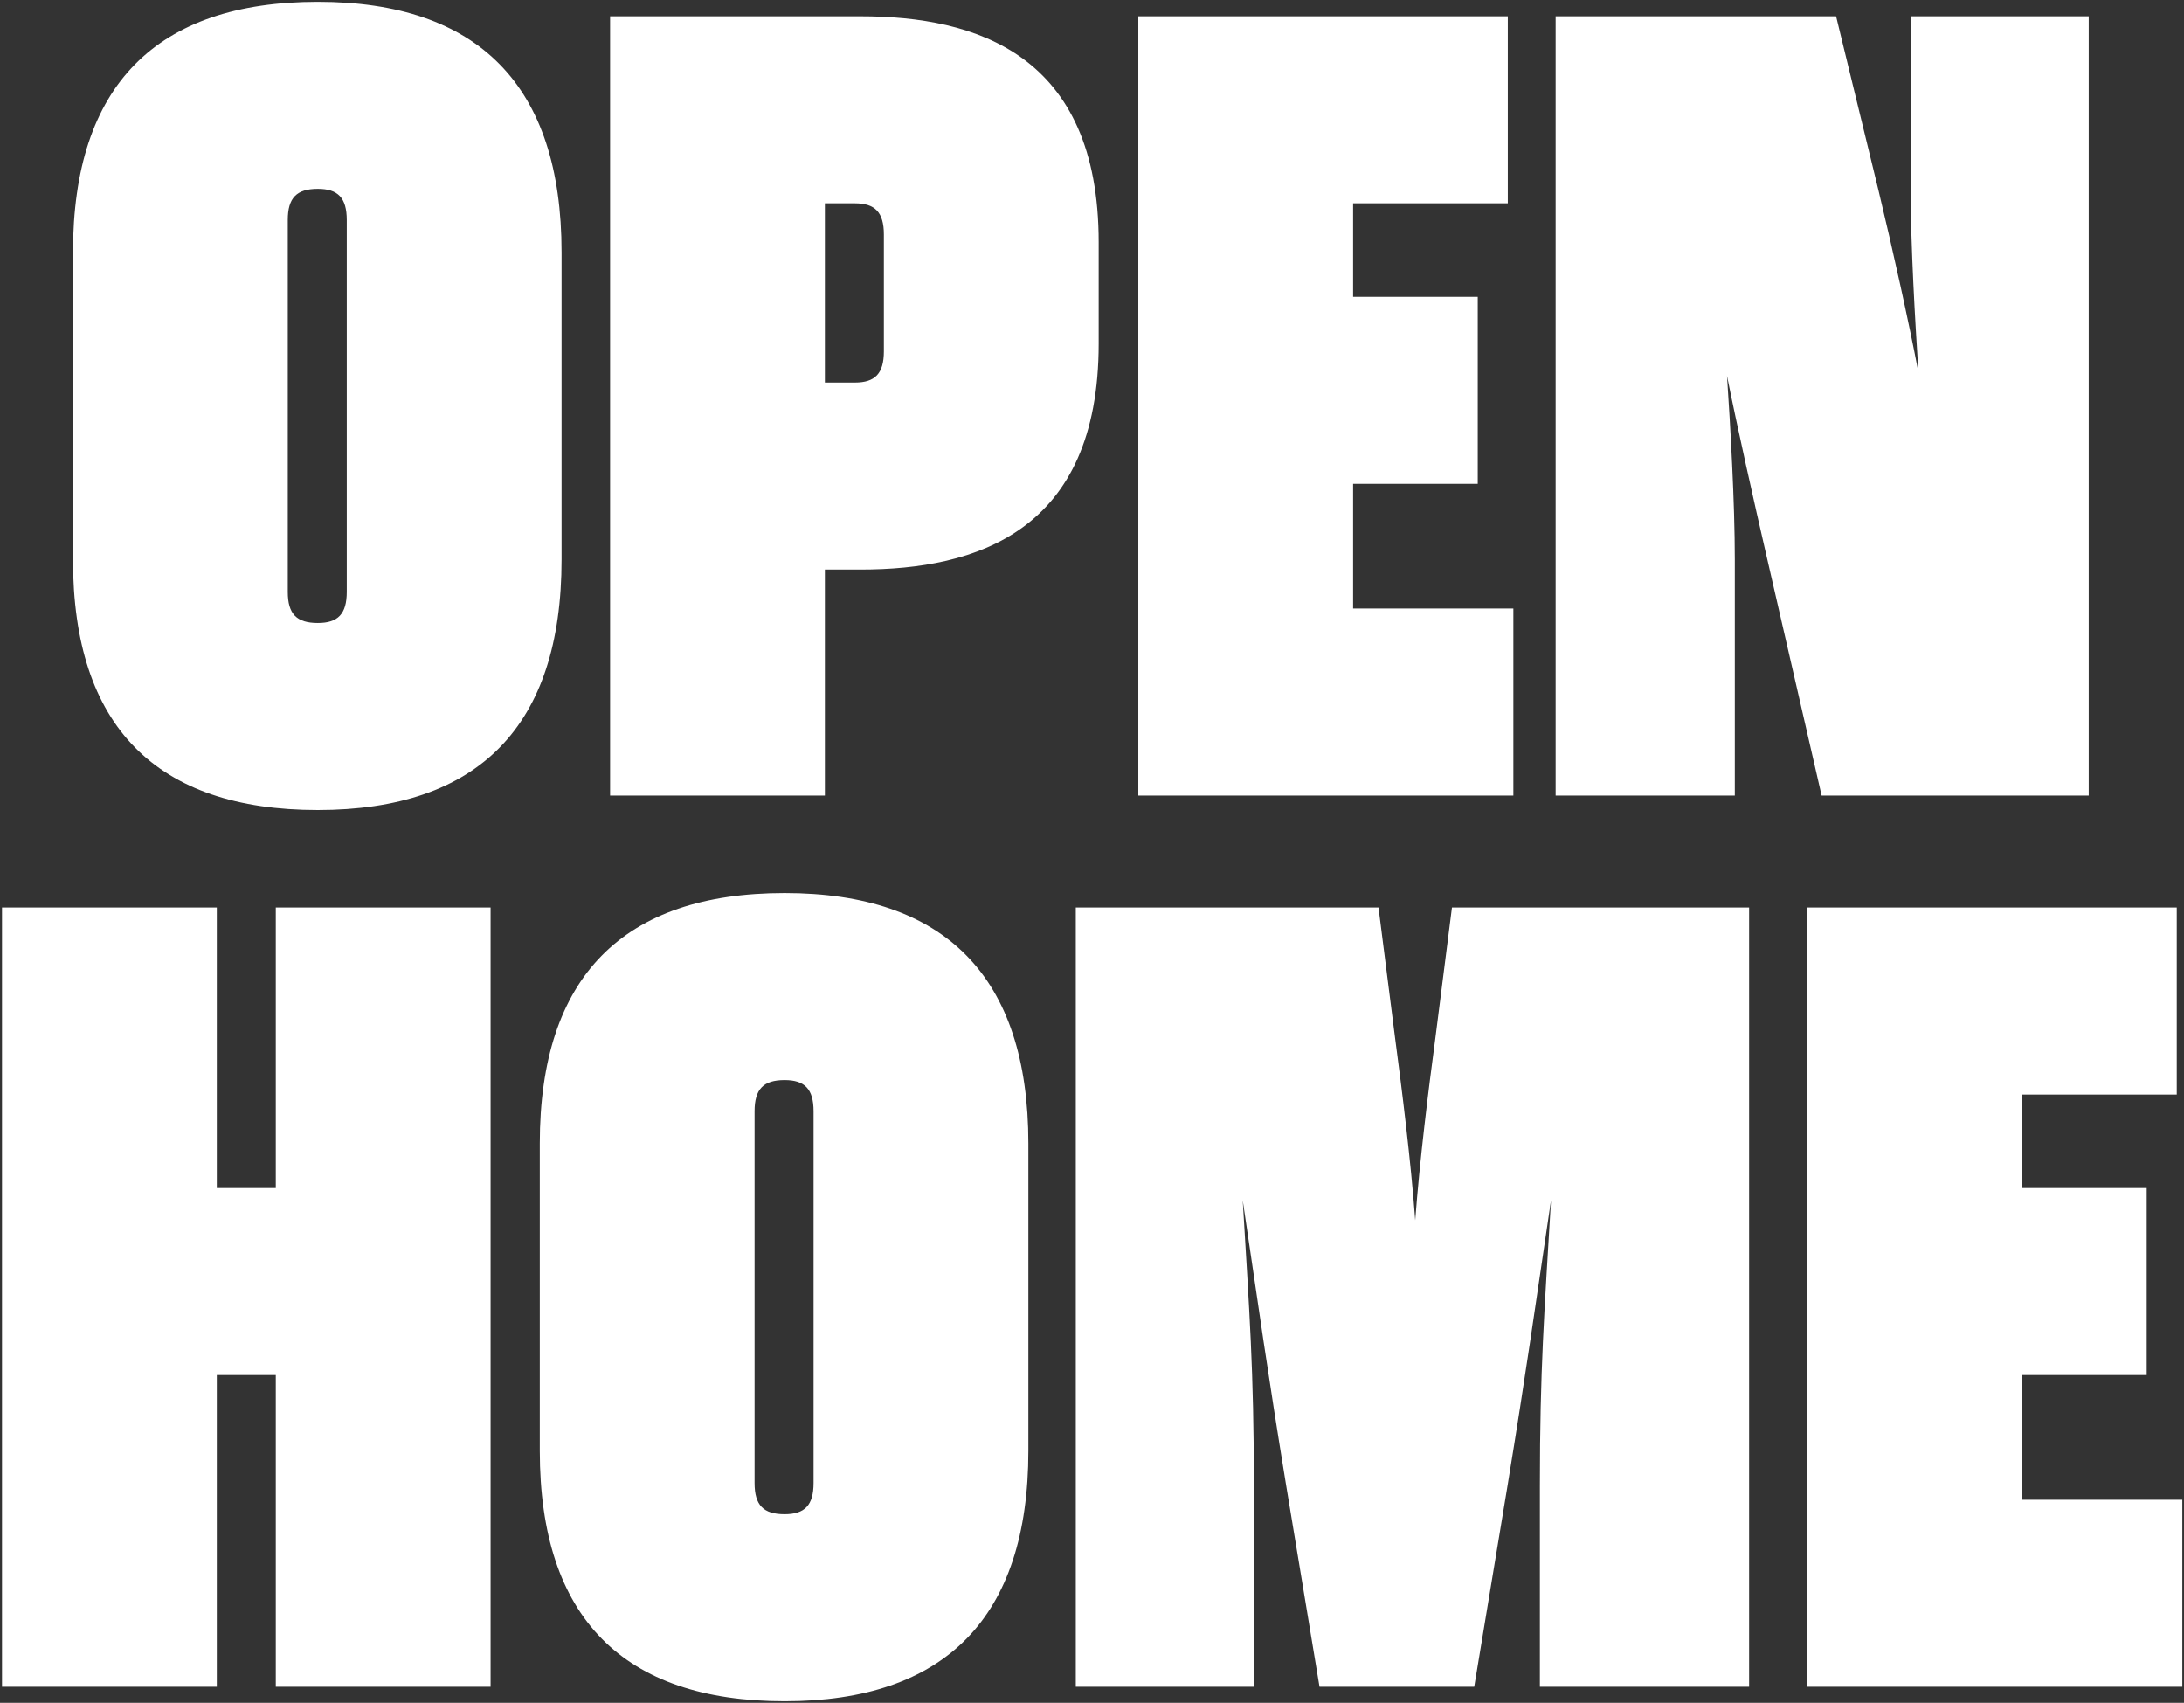 <svg width="576" height="449" viewBox="0 0 576 449" fill="none" xmlns="http://www.w3.org/2000/svg">
<rect x="0" y="0" width="576" height="449" fill="#333333" stroke="none"/>
<path d="M19.248 147.539V66.527C19.248 22.499 41.262 0.485 83.822 0.485C126.09 0.485 148.104 22.499 148.104 66.527V147.539C148.104 191.567 126.09 213.581 83.822 213.581C41.262 213.581 19.248 191.567 19.248 147.539ZM75.897 156.051C75.897 161.922 78.246 164.27 83.822 164.27C89.106 164.27 91.454 161.922 91.454 156.051V58.015C91.454 52.145 89.106 49.796 83.822 49.796C78.246 49.796 75.897 52.145 75.897 58.015V156.051ZM217.554 150.181V209.766H160.904V4.301H226.946C257.472 4.301 289.76 14.28 289.76 63.886V90.596C289.76 140.201 257.472 150.181 226.946 150.181H217.554ZM225.479 53.612H217.554V100.869H225.479C230.762 100.869 233.11 98.521 233.11 92.651V61.831C233.11 55.96 230.762 53.612 225.479 53.612ZM356.862 127.58V160.454H399.129V209.766H300.212V4.301H397.661V53.612H356.862V78.268H389.736V127.58H356.862ZM503.909 4.301H550.872V209.766H480.427L466.045 147.246C462.522 131.982 458.12 112.317 455.478 99.108C456.358 112.317 457.533 132.569 457.533 147.539V209.766H410.276V4.301H484.243L495.397 50.09C499.213 65.94 503.322 84.432 505.964 98.228C505.083 84.432 503.909 64.766 503.909 49.796V4.301ZM57.177 362.58V444.766H0.528V239.301H57.177V313.268H72.734V239.301H129.384V444.766H72.734V362.58H57.177ZM142.36 382.539V301.527C142.36 257.499 164.375 235.485 206.935 235.485C249.202 235.485 271.216 257.499 271.216 301.527V382.539C271.216 426.567 249.202 448.581 206.935 448.581C164.375 448.581 142.36 426.567 142.36 382.539ZM199.01 391.051C199.01 396.922 201.358 399.27 206.935 399.27C212.219 399.27 214.567 396.922 214.567 391.051V293.015C214.567 287.145 212.219 284.796 206.935 284.796C201.358 284.796 199.01 287.145 199.01 293.015V391.051ZM373.247 321.78C374.421 305.93 376.769 287.145 378.531 273.936L382.933 239.301H461.304V444.766H406.122V391.638C406.122 361.112 407.296 346.142 409.057 316.497C404.654 346.142 402.599 361.112 397.609 391.638L388.804 444.766H348.004L339.199 391.638C334.209 361.112 332.154 346.142 327.751 316.497C329.512 346.142 330.687 361.112 330.687 391.638V444.766H283.723V239.301H363.561L367.964 273.936C369.725 287.145 372.073 305.93 373.247 321.78ZM533.29 362.58V395.454H575.557V444.766H476.64V239.301H574.089V288.612H533.29V313.268H566.164V362.58H533.29Z" fill="white"/>
</svg>
